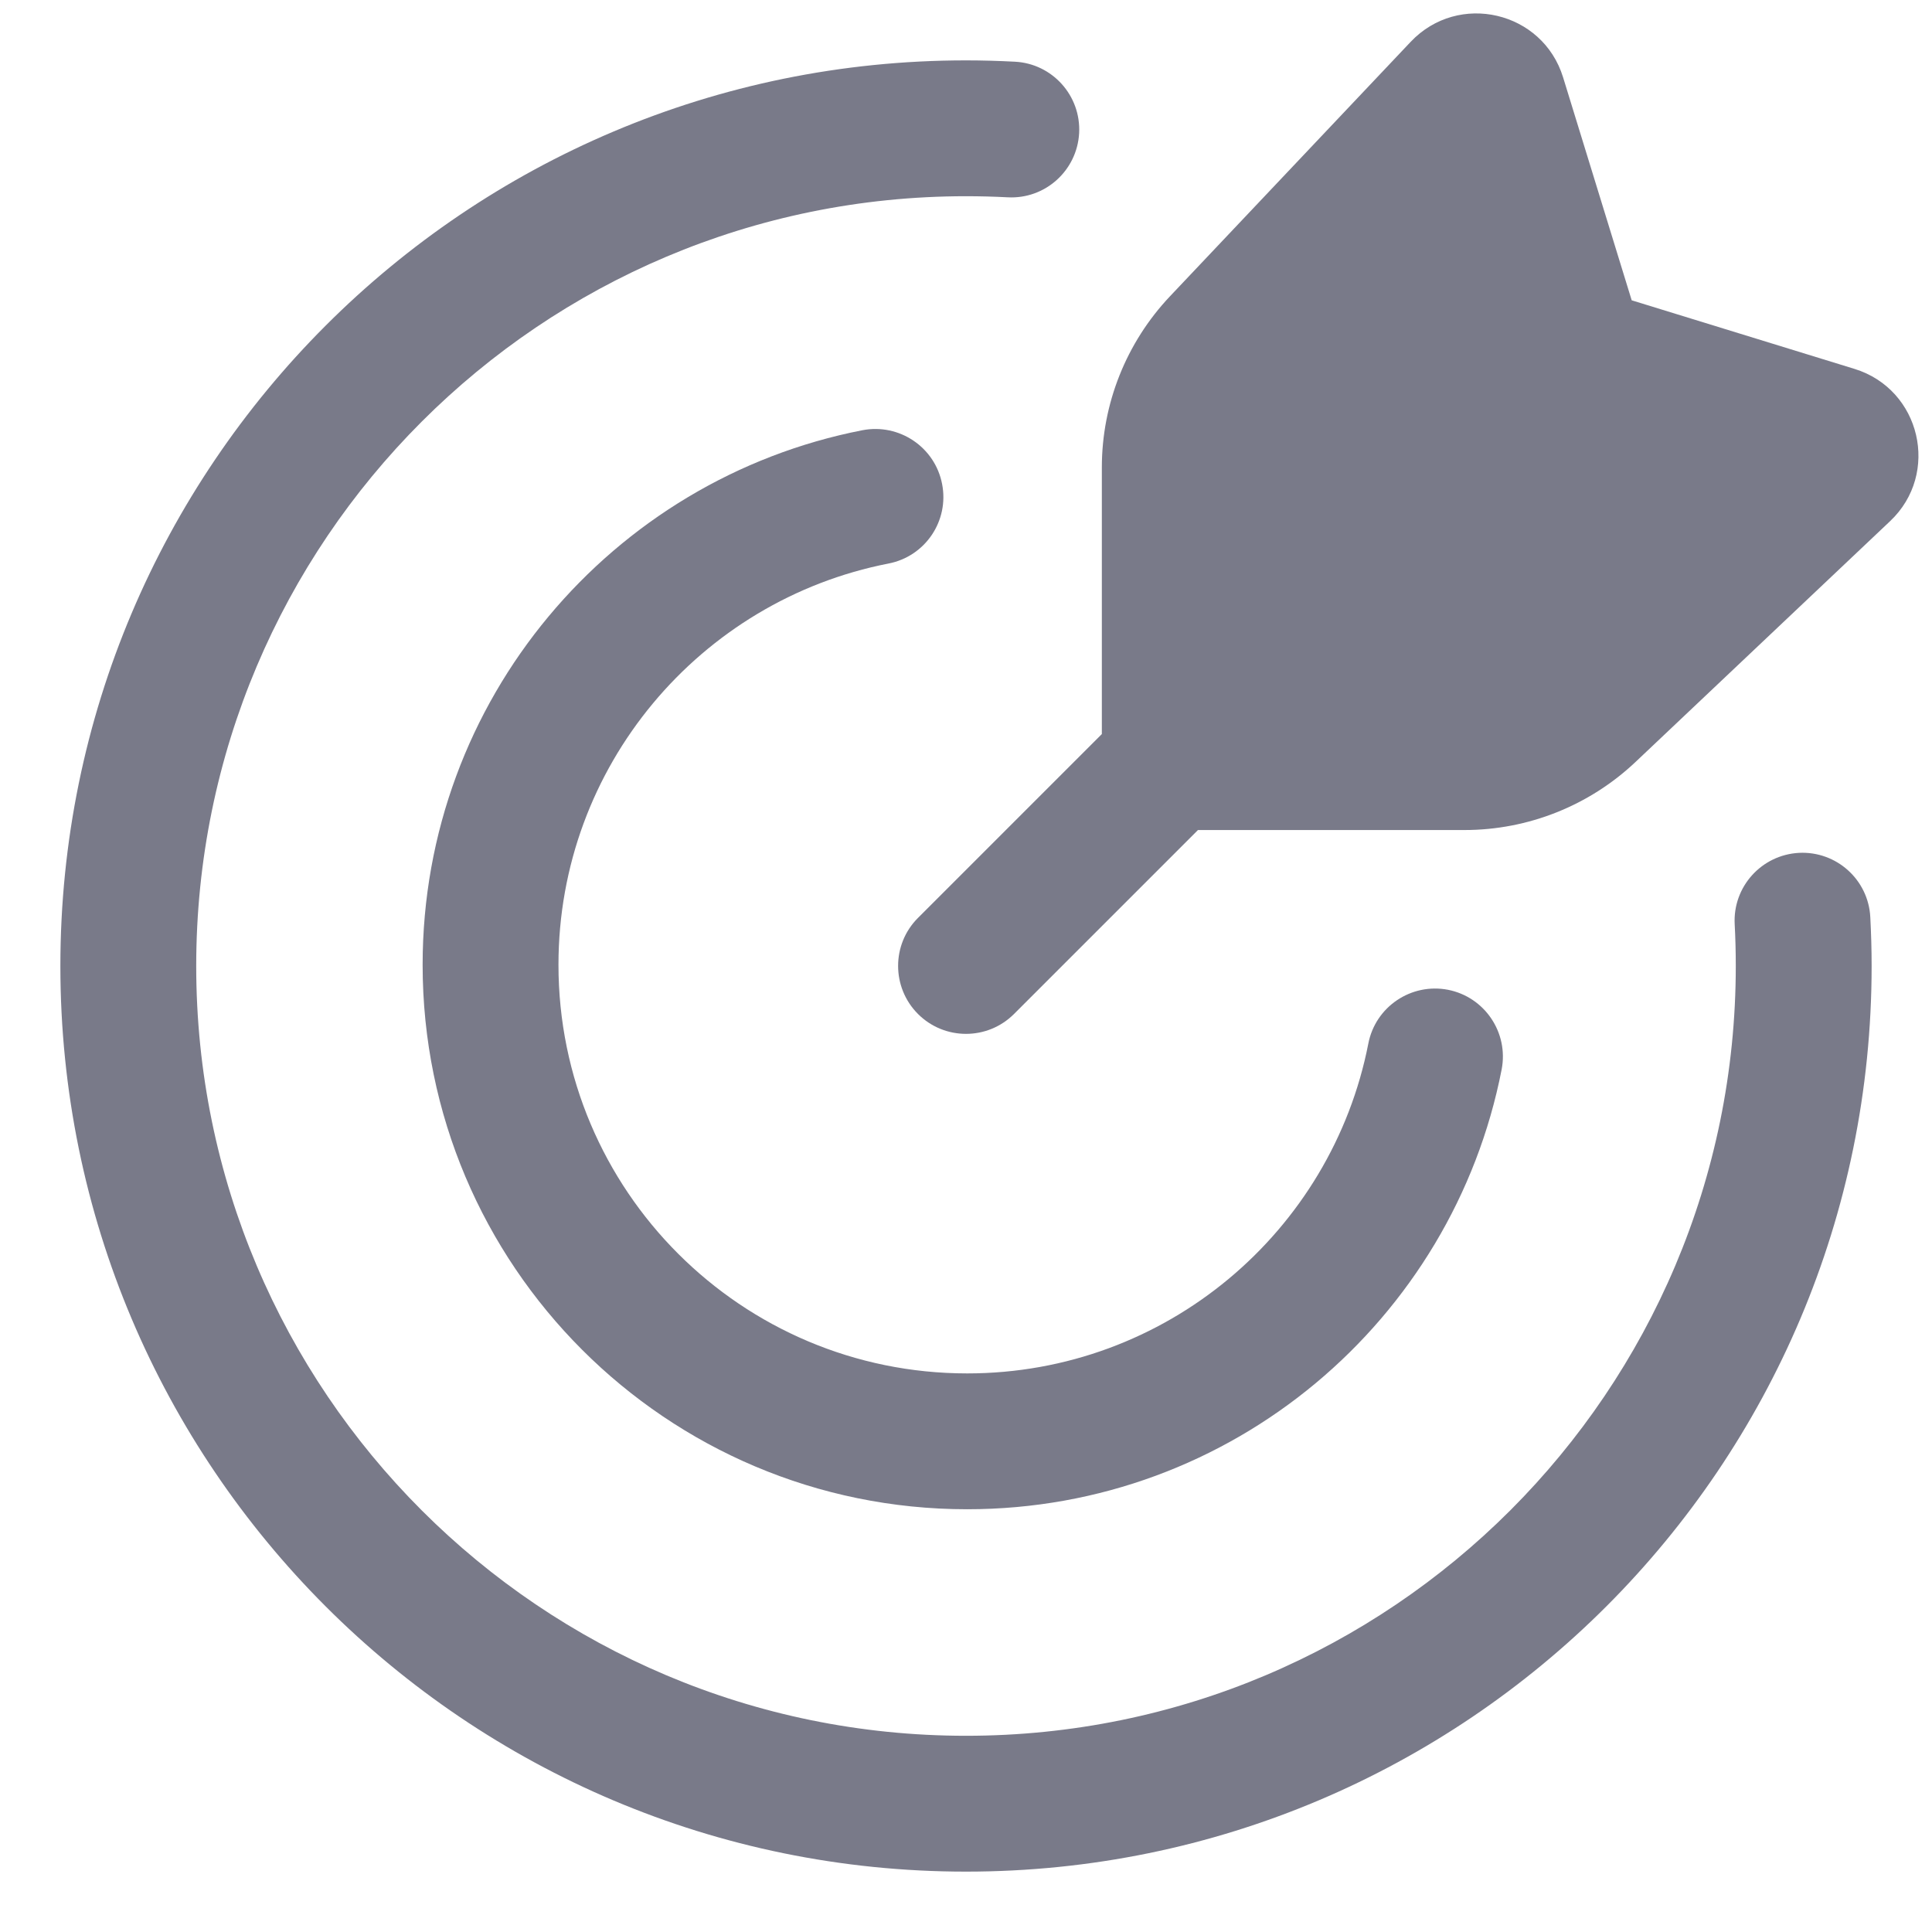 <svg width="16" height="16" viewBox="0 0 16 16" fill="none" xmlns="http://www.w3.org/2000/svg">
    <path
        d="M12.945 0.641C12.776 0.092 12.078 -0.071 11.683 0.346L9.689 2.454C9.327 2.837 9.125 3.344 9.125 3.871V6.079L7.602 7.602C7.383 7.821 7.383 8.177 7.602 8.397C7.822 8.617 8.178 8.617 8.398 8.397L9.921 6.874H12.128C12.655 6.874 13.162 6.672 13.545 6.31L15.653 4.316C16.07 3.922 15.907 3.224 15.358 3.055L13.513 2.487L12.945 0.641Z"
        fill="#797A89" />
    <path
        d="M1.625 8C1.625 4.479 4.479 1.625 8 1.625C8.116 1.625 8.231 1.628 8.345 1.634C8.655 1.651 8.92 1.413 8.937 1.102C8.953 0.792 8.715 0.527 8.405 0.511C8.271 0.504 8.136 0.5 8 0.5C3.858 0.5 0.5 3.858 0.5 8C0.5 12.142 3.858 15.5 8 15.5C12.142 15.5 15.5 12.142 15.5 8C15.5 7.864 15.496 7.729 15.489 7.595C15.473 7.285 15.208 7.047 14.898 7.063C14.587 7.08 14.349 7.345 14.366 7.655C14.372 7.769 14.375 7.884 14.375 8C14.375 11.521 11.521 14.375 8 14.375C4.479 14.375 1.625 11.521 1.625 8Z"
        fill="#797A89" />
    <path
        d="M7.358 4.667C7.663 4.608 7.862 4.313 7.802 4.008C7.743 3.703 7.447 3.504 7.142 3.563C5.067 3.968 3.5 5.795 3.5 7.99C3.5 10.48 5.519 12.499 8.01 12.499C10.204 12.499 12.031 10.933 12.436 8.857C12.495 8.552 12.296 8.257 11.992 8.197C11.687 8.138 11.391 8.337 11.332 8.642C11.028 10.199 9.656 11.374 8.01 11.374C6.14 11.374 4.625 9.859 4.625 7.99C4.625 6.344 5.8 4.971 7.358 4.667Z"
        fill="#797A89" />
</svg>